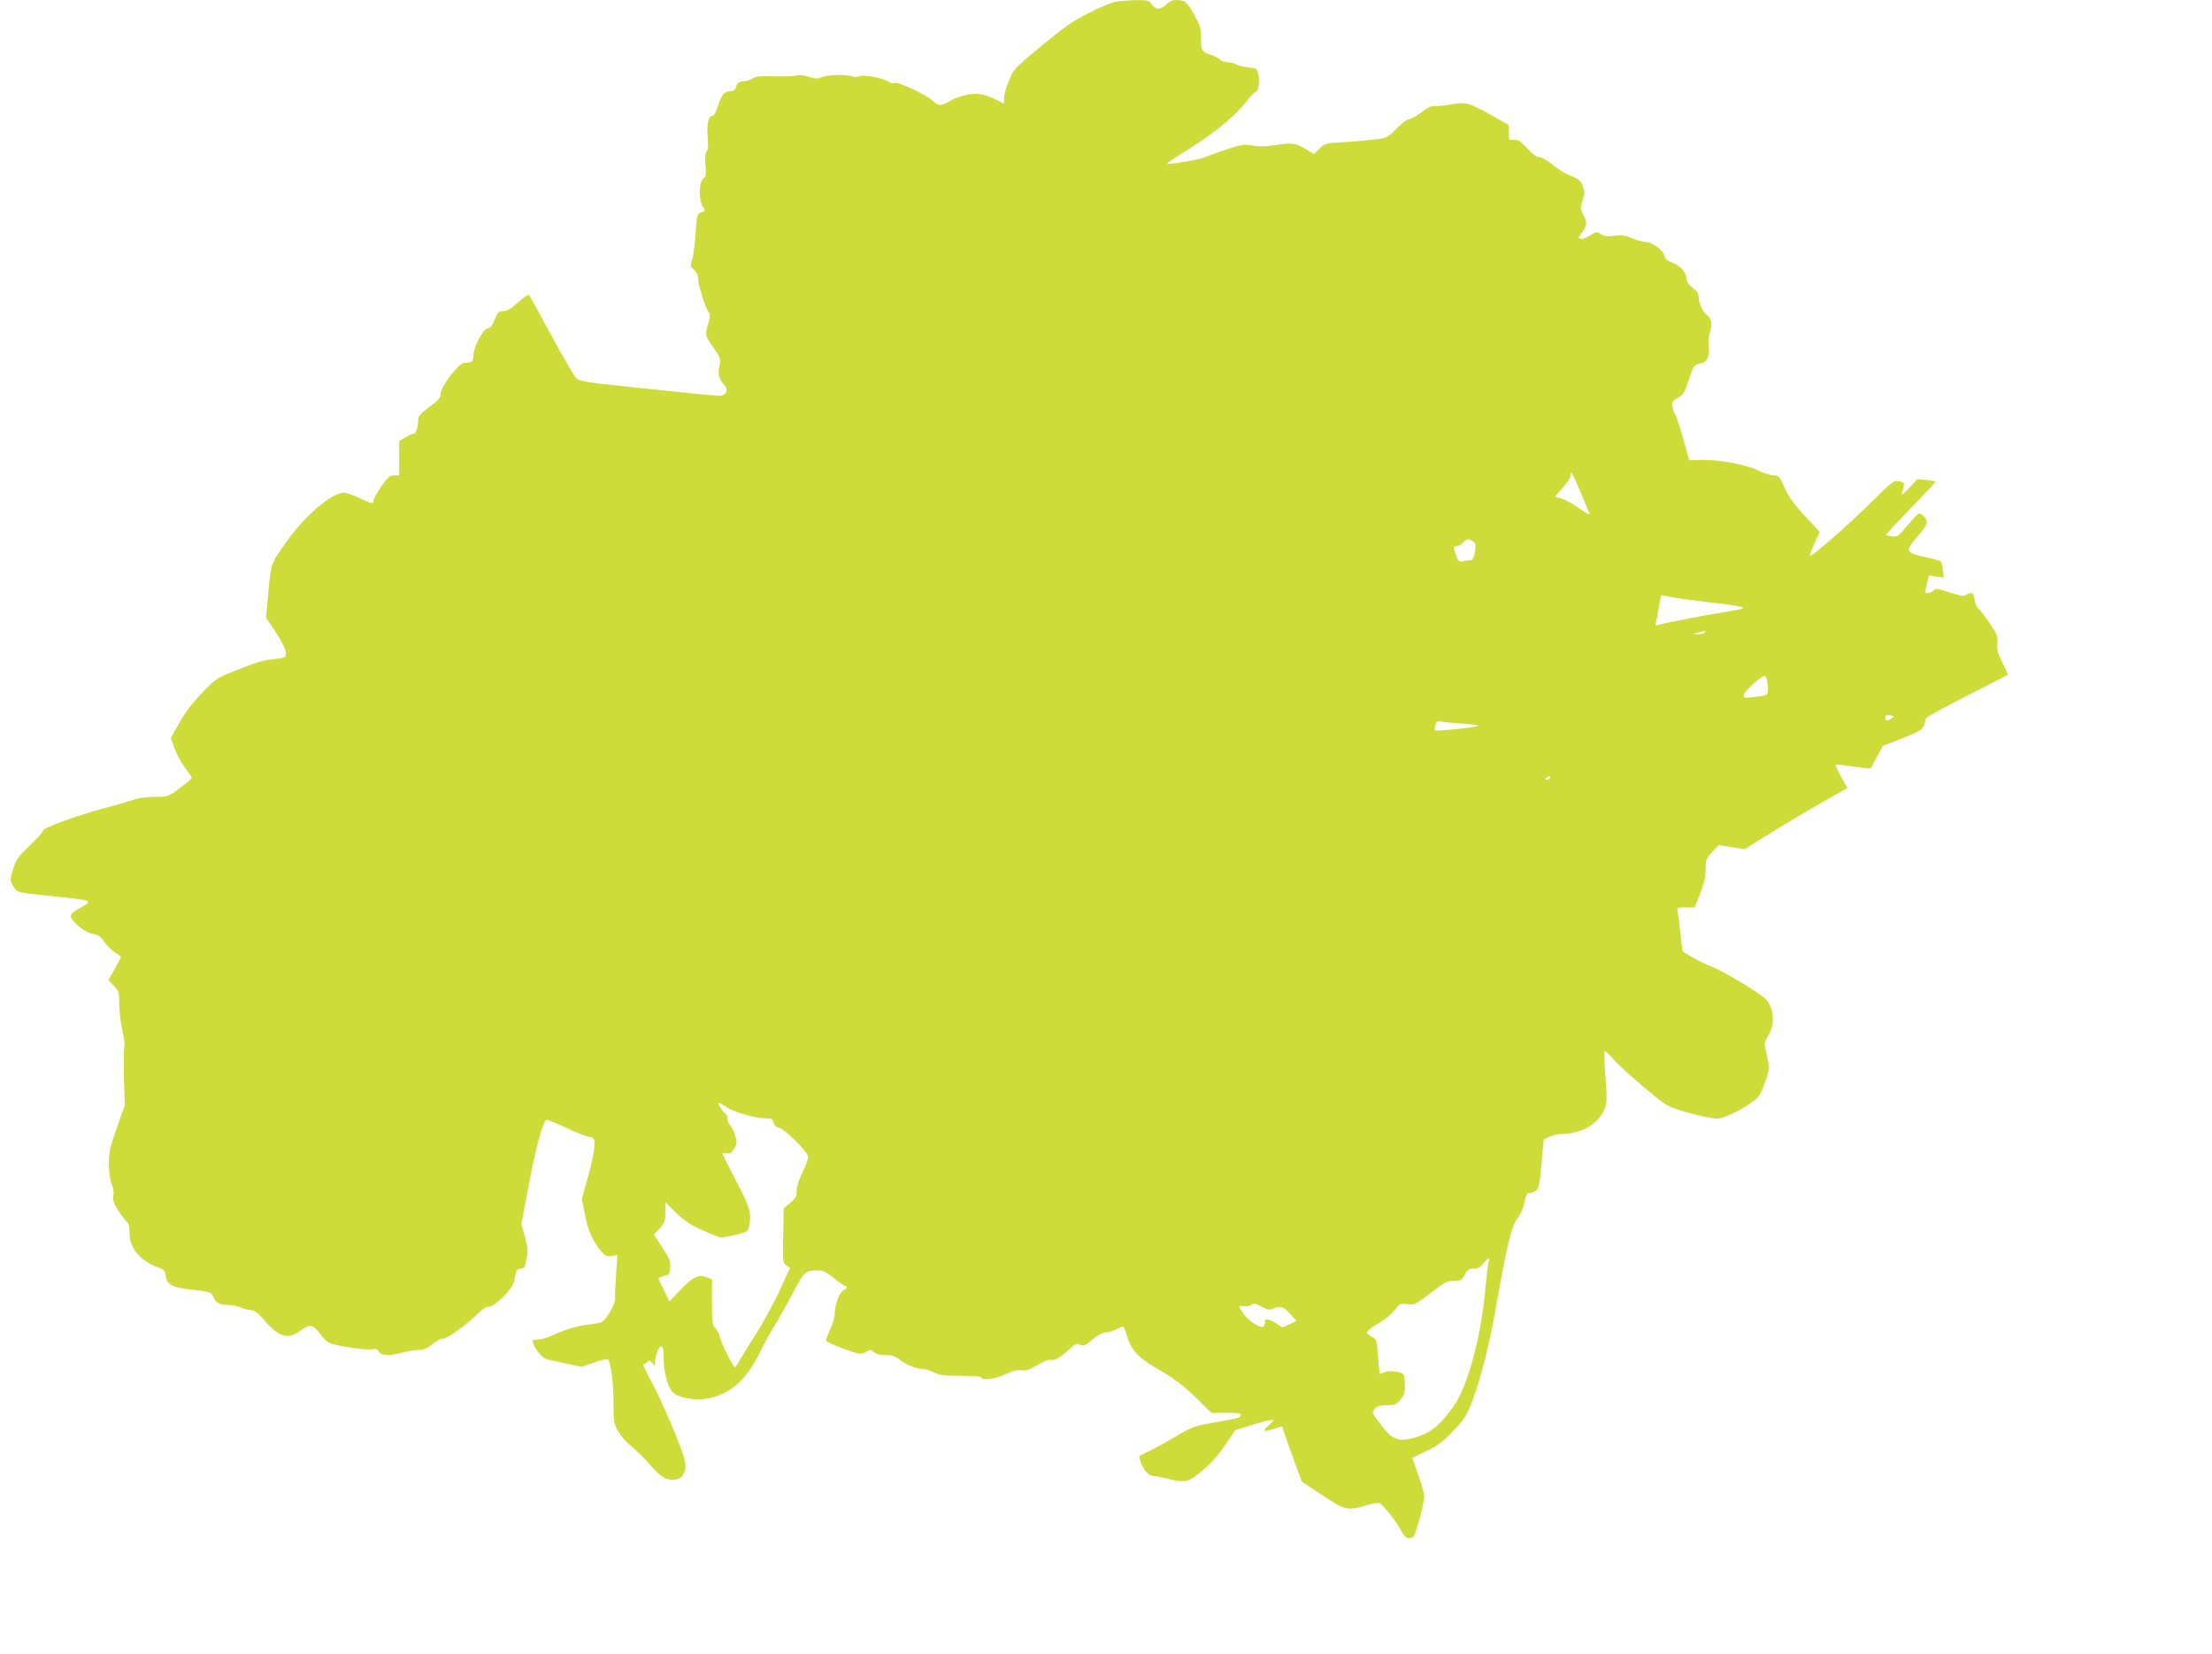 <?xml version="1.0" standalone="no"?>
<!DOCTYPE svg PUBLIC "-//W3C//DTD SVG 20010904//EN"
 "http://www.w3.org/TR/2001/REC-SVG-20010904/DTD/svg10.dtd">
<svg version="1.0" xmlns="http://www.w3.org/2000/svg"
 width="1280pt" height="957pt" viewBox="0 0 1280 957"
 preserveAspectRatio="xMidYMid meet">
<g transform="translate(0,957) scale(0.1,-0.1)"
fill="#cddc39" stroke="none">
<path d="M6454 9560 c-23 -5 -92 -34 -153 -65 -91 -45 -142 -81 -274 -190
-159 -132 -163 -136 -189 -203 -16 -37 -28 -83 -28 -100 l0 -32 -37 19 c-75
38 -118 45 -181 32 -31 -7 -70 -21 -87 -31 -58 -34 -74 -35 -109 -2 -36 35
-207 114 -220 102 -5 -5 -18 -2 -30 5 -35 23 -145 45 -173 34 -14 -5 -29 -7
-34 -3 -22 13 -137 14 -176 0 -36 -13 -46 -13 -83 0 -28 10 -54 12 -74 7 -17
-4 -75 -6 -129 -4 -76 2 -103 -1 -122 -13 -13 -9 -35 -16 -47 -16 -30 0 -45
-11 -49 -35 -3 -14 -13 -21 -37 -23 -35 -4 -50 -24 -72 -99 -7 -24 -19 -43
-27 -43 -23 0 -35 -51 -28 -123 4 -47 3 -73 -6 -83 -8 -9 -10 -36 -7 -78 5
-54 3 -66 -13 -80 -25 -21 -27 -125 -2 -162 15 -24 15 -25 -5 -31 -28 -7 -30
-15 -38 -135 -4 -57 -12 -120 -19 -140 -11 -34 -11 -39 11 -59 16 -15 24 -34
24 -54 0 -35 43 -170 61 -192 9 -10 9 -23 1 -51 -24 -80 -23 -83 25 -151 43
-62 45 -67 36 -107 -11 -46 -3 -78 28 -111 27 -28 11 -63 -29 -63 -15 0 -202
18 -417 41 -359 37 -392 42 -411 62 -12 12 -77 123 -144 247 -67 124 -125 229
-129 233 -5 5 -33 -15 -63 -42 -41 -37 -64 -51 -86 -51 -26 0 -32 -6 -50 -50
-14 -34 -27 -50 -39 -50 -25 0 -83 -107 -83 -153 0 -37 -12 -47 -55 -47 -31 0
-135 -137 -135 -178 0 -23 -11 -37 -65 -76 -47 -35 -65 -54 -65 -71 0 -46 -13
-85 -28 -85 -8 0 -30 -9 -48 -21 l-34 -21 0 -99 0 -99 -29 0 c-25 0 -37 -10
-75 -65 -25 -36 -46 -74 -46 -85 0 -17 -7 -15 -74 16 -41 19 -83 34 -93 34
-75 -1 -227 -131 -341 -292 -87 -124 -84 -114 -102 -317 l-11 -114 57 -85 c35
-53 57 -97 58 -116 1 -31 0 -31 -59 -38 -73 -8 -99 -15 -238 -70 -105 -42
-111 -46 -190 -129 -54 -56 -98 -115 -130 -172 l-48 -87 22 -63 c13 -34 40
-84 61 -111 21 -27 38 -52 38 -56 0 -5 -31 -31 -69 -59 -68 -51 -69 -51 -143
-51 -42 0 -95 -7 -119 -15 -23 -9 -101 -31 -173 -50 -164 -44 -356 -114 -356
-130 0 -7 -35 -46 -78 -87 -68 -65 -80 -82 -96 -136 -19 -60 -19 -63 -1 -96
21 -40 22 -40 230 -61 174 -18 205 -23 205 -35 0 -5 -22 -21 -50 -35 -33 -17
-50 -32 -50 -44 0 -31 80 -97 127 -104 32 -6 45 -14 66 -46 14 -21 42 -48 61
-61 20 -12 36 -23 36 -25 0 -3 -16 -34 -36 -70 l-37 -66 32 -33 c29 -30 31
-37 31 -106 0 -41 8 -109 18 -151 10 -42 15 -84 12 -95 -4 -10 -5 -91 -3 -179
l5 -160 -46 -130 c-39 -111 -46 -141 -46 -207 0 -48 6 -93 16 -118 10 -24 14
-53 10 -70 -4 -24 2 -42 28 -83 19 -29 41 -59 50 -66 11 -9 16 -30 16 -67 0
-87 64 -162 169 -198 29 -11 37 -18 39 -43 6 -55 36 -72 157 -85 107 -12 108
-13 121 -44 14 -33 36 -44 90 -44 17 0 48 -7 67 -15 20 -8 47 -15 61 -15 18 0
39 -16 73 -56 86 -100 140 -116 209 -64 56 42 76 39 118 -19 29 -39 45 -51 78
-59 76 -19 199 -34 224 -28 17 5 27 1 36 -14 16 -24 59 -26 138 -5 30 8 72 15
93 15 29 0 49 9 82 35 24 20 49 33 57 30 17 -7 153 91 207 149 23 23 44 36 61
36 32 0 136 102 144 143 3 15 8 38 11 52 4 18 12 25 29 25 20 0 24 7 33 57 9
47 7 68 -10 129 l-20 72 42 223 c39 208 81 366 102 380 5 3 55 -17 111 -44 57
-27 118 -51 135 -54 32 -5 33 -8 33 -51 0 -25 -16 -104 -36 -176 l-37 -131 17
-89 c18 -95 47 -160 95 -215 26 -29 34 -33 62 -27 l32 6 -8 -112 c-4 -62 -7
-126 -6 -142 2 -31 -50 -121 -78 -135 -9 -5 -44 -11 -78 -15 -64 -7 -134 -28
-213 -65 -25 -11 -60 -21 -78 -21 -30 0 -33 -2 -26 -22 11 -37 55 -88 78 -92
11 -3 61 -13 110 -24 l89 -20 71 24 c39 14 75 23 81 20 18 -7 35 -127 35 -251
0 -107 2 -121 26 -164 14 -26 48 -65 75 -87 28 -21 77 -70 111 -109 42 -49 71
-73 97 -81 79 -24 124 29 101 118 -19 72 -128 326 -186 436 -31 57 -54 105
-52 106 2 1 11 8 21 15 15 12 20 11 32 -5 14 -19 14 -19 15 1 0 40 21 95 35
95 12 0 15 -15 15 -66 0 -83 25 -173 54 -200 35 -32 129 -48 200 -35 133 25
225 106 306 272 22 46 58 111 79 144 21 33 68 117 105 186 70 134 74 139 149
139 30 0 49 -9 93 -45 30 -25 59 -45 64 -45 17 0 11 -18 -8 -24 -22 -7 -52
-87 -52 -136 0 -19 -11 -59 -25 -88 -14 -30 -25 -60 -25 -67 0 -7 45 -28 101
-48 96 -34 101 -35 129 -19 27 15 30 15 48 -1 12 -11 35 -17 66 -17 35 0 56
-6 80 -25 42 -32 98 -55 134 -55 15 0 45 -9 67 -20 33 -17 59 -20 157 -20 82
0 118 -4 118 -11 0 -19 94 -3 148 24 32 16 58 22 83 19 27 -3 48 4 93 31 32
19 66 33 76 30 23 -6 53 10 106 59 37 34 45 38 64 28 19 -10 28 -6 70 29 30
25 59 41 75 41 14 0 44 9 66 20 30 16 41 18 44 8 3 -7 13 -36 22 -64 26 -74
67 -115 190 -185 81 -47 131 -85 201 -153 l92 -91 85 1 c64 1 85 -2 85 -12 0
-16 -8 -18 -155 -44 -109 -19 -128 -26 -210 -74 -49 -30 -119 -68 -155 -86
-36 -18 -66 -33 -68 -35 -1 -1 3 -17 9 -36 16 -45 47 -79 75 -79 13 0 49 -7
81 -15 101 -26 119 -22 202 48 48 40 94 92 131 147 l57 85 74 24 c75 24 149
42 149 35 0 -3 -15 -18 -32 -34 -37 -33 -31 -36 35 -16 l46 14 12 -37 c6 -20
32 -92 57 -160 l45 -123 119 -79 c134 -88 142 -90 250 -59 39 12 74 17 82 13
24 -14 96 -106 122 -155 24 -47 43 -58 71 -40 15 9 64 191 64 236 0 17 -16 74
-35 126 -19 52 -34 95 -33 96 1 1 38 19 82 39 64 31 94 53 152 114 61 63 78
89 107 161 52 132 104 335 146 575 59 339 87 453 121 497 18 22 34 59 41 93 8
42 15 55 27 53 9 -1 26 4 37 12 19 13 23 32 34 156 l13 142 34 16 c18 9 53 16
77 16 107 0 209 61 241 144 14 37 15 60 5 185 -6 79 -8 146 -5 150 3 3 25 -17
47 -43 23 -27 102 -100 176 -162 128 -108 139 -115 221 -140 47 -14 115 -32
151 -38 61 -12 68 -11 125 12 33 14 87 44 119 66 55 38 61 46 88 120 29 81 30
88 6 187 -10 42 -9 49 16 91 31 54 34 115 7 173 -15 34 -37 52 -146 119 -71
44 -156 90 -189 103 -34 13 -86 38 -116 56 l-54 33 -13 109 c-6 60 -14 117
-16 127 -5 16 1 18 47 18 l53 0 31 81 c23 58 32 97 32 140 0 55 3 63 38 100
l37 40 75 -12 75 -12 150 93 c83 52 216 131 298 177 l147 84 -36 65 c-20 36
-34 67 -32 70 3 2 50 -3 104 -11 54 -9 100 -13 102 -8 1 4 17 35 35 68 l32 59
115 46 c119 47 119 46 135 115 2 6 108 64 236 129 129 66 235 120 237 121 2 2
-12 34 -31 71 -27 55 -33 77 -29 112 4 38 -1 51 -44 115 -26 40 -55 77 -64 84
-10 7 -20 30 -24 53 -7 42 -14 47 -47 29 -20 -10 -28 -9 -131 24 -40 12 -49
12 -59 1 -11 -14 -49 -20 -49 -8 0 3 5 25 11 50 l12 45 42 -7 43 -6 -5 43 c-3
24 -8 47 -12 51 -3 4 -44 15 -90 25 -115 25 -119 34 -48 116 31 35 57 73 57
84 0 22 -33 57 -48 52 -5 -2 -35 -34 -66 -71 -53 -63 -59 -67 -89 -61 -18 3
-33 7 -35 8 -1 1 63 70 143 153 80 82 145 152 145 155 0 2 -24 7 -52 10 l-53
5 -48 -52 c-27 -28 -46 -43 -43 -33 20 62 19 65 -14 72 -31 7 -38 2 -164 -123
-123 -123 -345 -316 -353 -308 -3 2 10 34 26 71 l31 67 -84 91 c-62 66 -94
110 -118 163 -31 69 -35 73 -66 74 -18 0 -58 13 -90 29 -68 34 -226 63 -327
60 l-70 -2 -35 125 c-19 69 -40 132 -46 139 -6 8 -13 28 -16 46 -4 28 0 34 32
52 31 17 39 30 63 105 27 82 29 85 63 92 43 8 58 39 51 103 -3 25 1 61 9 83
14 42 8 74 -21 98 -24 20 -45 65 -45 98 0 22 -9 37 -35 56 -21 17 -35 36 -35
49 0 38 -36 81 -82 97 -31 11 -44 22 -46 38 -5 32 -70 82 -108 82 -17 0 -53
10 -79 21 -38 17 -59 20 -104 15 -43 -5 -61 -3 -79 10 -22 15 -25 14 -60 -8
-20 -13 -45 -22 -55 -20 -16 3 -16 7 7 37 30 39 32 58 7 104 -17 32 -17 38 -3
81 13 42 13 52 0 85 -13 32 -23 41 -69 58 -30 11 -77 40 -105 64 -29 24 -61
43 -75 43 -15 0 -40 18 -72 52 -40 43 -54 52 -78 50 -28 -3 -29 -2 -29 41 l0
44 -97 55 c-134 75 -153 80 -236 64 -37 -7 -79 -11 -92 -9 -16 4 -40 -7 -79
-36 -30 -23 -63 -41 -73 -41 -10 0 -43 -24 -72 -54 -47 -48 -59 -55 -105 -60
-85 -10 -137 -15 -225 -20 -77 -4 -86 -7 -116 -36 l-32 -31 -50 30 c-55 34
-79 37 -183 20 -45 -7 -86 -7 -122 -1 -48 9 -62 7 -158 -25 -58 -19 -112 -39
-121 -44 -21 -11 -209 -43 -215 -36 -3 2 50 39 118 80 148 92 271 192 334 272
25 33 52 61 59 63 17 4 26 58 17 102 -7 33 -10 35 -57 40 -28 3 -60 11 -72 18
-12 7 -35 12 -51 12 -16 0 -35 7 -42 14 -6 8 -28 20 -48 27 -58 18 -62 25 -62
98 0 58 -5 74 -40 137 -26 47 -47 74 -62 78 -45 12 -75 6 -98 -19 -13 -14 -34
-25 -47 -25 -13 0 -29 10 -39 25 -15 23 -22 25 -93 24 -42 -1 -95 -5 -117 -9z
m2695 -2844 c28 -65 50 -120 48 -122 -2 -2 -30 15 -62 37 -31 23 -75 47 -97
54 l-41 11 47 53 c25 28 46 61 46 73 0 30 1 28 59 -106z m-625 -279 c15 -11
17 -21 11 -60 -4 -27 -13 -47 -20 -47 -7 0 -26 -3 -44 -6 -32 -7 -34 -4 -55
64 -6 17 -3 22 12 22 10 0 27 9 37 20 21 23 34 25 59 7z m1368 -352 c232 -26
243 -32 93 -55 -116 -18 -367 -67 -389 -76 -16 -6 -18 -4 -13 17 3 13 11 54
17 90 l12 66 68 -13 c38 -7 133 -20 212 -29z m-27 -175 c-3 -5 -21 -9 -38 -9
l-32 1 30 8 c43 11 47 11 40 0z m359 -272 c3 -13 6 -38 6 -55 0 -36 -2 -37
-92 -47 -43 -5 -48 -4 -48 14 0 17 102 110 121 110 4 0 9 -10 13 -22z m721
-224 c-25 -19 -35 -17 -35 5 0 14 6 17 27 13 25 -5 25 -6 8 -18z m-2486 -30
c56 -4 98 -10 94 -14 -9 -8 -244 -32 -250 -26 -2 2 -1 16 3 31 5 21 11 25 29
21 12 -3 68 -9 124 -12z m511 -314 c0 -5 -8 -10 -17 -10 -15 0 -16 2 -3 10 19
12 20 12 20 0z m-4767 -1904 c43 -30 168 -66 225 -66 36 0 42 -3 48 -24 4 -16
15 -27 33 -31 31 -7 156 -129 165 -162 5 -15 -5 -44 -29 -92 -22 -45 -35 -85
-35 -110 0 -34 -6 -44 -37 -70 l-38 -31 -3 -157 c-3 -150 -3 -158 18 -173 l21
-16 -59 -130 c-33 -71 -96 -186 -140 -256 -44 -69 -88 -140 -97 -157 -8 -17
-19 -31 -23 -31 -10 0 -79 139 -87 176 -3 18 -15 40 -26 50 -17 15 -19 31 -19
149 l0 133 -30 12 c-46 19 -79 4 -150 -70 l-66 -69 -32 65 c-18 35 -32 66 -32
69 0 2 15 8 33 13 29 7 32 12 35 50 3 35 -4 52 -46 115 l-48 74 33 36 c29 33
33 43 33 94 l0 57 63 -61 c48 -47 83 -70 155 -102 50 -22 98 -41 105 -41 6 0
44 7 84 16 66 16 72 19 77 47 16 79 8 107 -74 264 -44 84 -80 156 -80 159 0 4
11 4 25 2 20 -4 28 1 43 26 17 29 18 36 6 78 -8 25 -21 51 -29 58 -8 7 -15 23
-15 36 0 12 -4 25 -10 29 -16 10 -52 65 -42 65 5 0 25 -11 45 -24z m4412 -893
c-4 -10 -13 -85 -21 -168 -25 -275 -101 -555 -182 -670 -78 -111 -130 -153
-221 -181 -94 -28 -132 -16 -194 65 -61 80 -61 80 -41 102 13 14 30 19 68 19
45 0 55 4 79 31 21 25 27 41 27 79 0 27 -3 55 -6 64 -8 20 -85 31 -114 16 -12
-6 -23 -10 -26 -8 -2 2 -6 48 -10 102 -7 94 -8 98 -36 112 -15 8 -28 18 -28
23 0 11 28 34 82 64 25 15 61 45 78 67 31 39 34 41 74 35 40 -6 46 -4 134 64
81 63 96 71 135 71 40 0 46 3 63 35 15 29 24 35 51 35 23 0 38 8 55 29 26 33
44 40 33 14z m-1313 -264 c33 -17 46 -19 65 -10 40 18 59 13 98 -30 l37 -41
-41 -20 c-40 -20 -41 -20 -68 0 -15 11 -38 23 -50 26 -19 6 -23 3 -23 -13 0
-11 -4 -23 -10 -26 -17 -11 -86 33 -113 72 -33 48 -33 51 -3 46 13 -3 32 0 43
6 23 13 17 14 65 -10z"/>
</g>
</svg>
